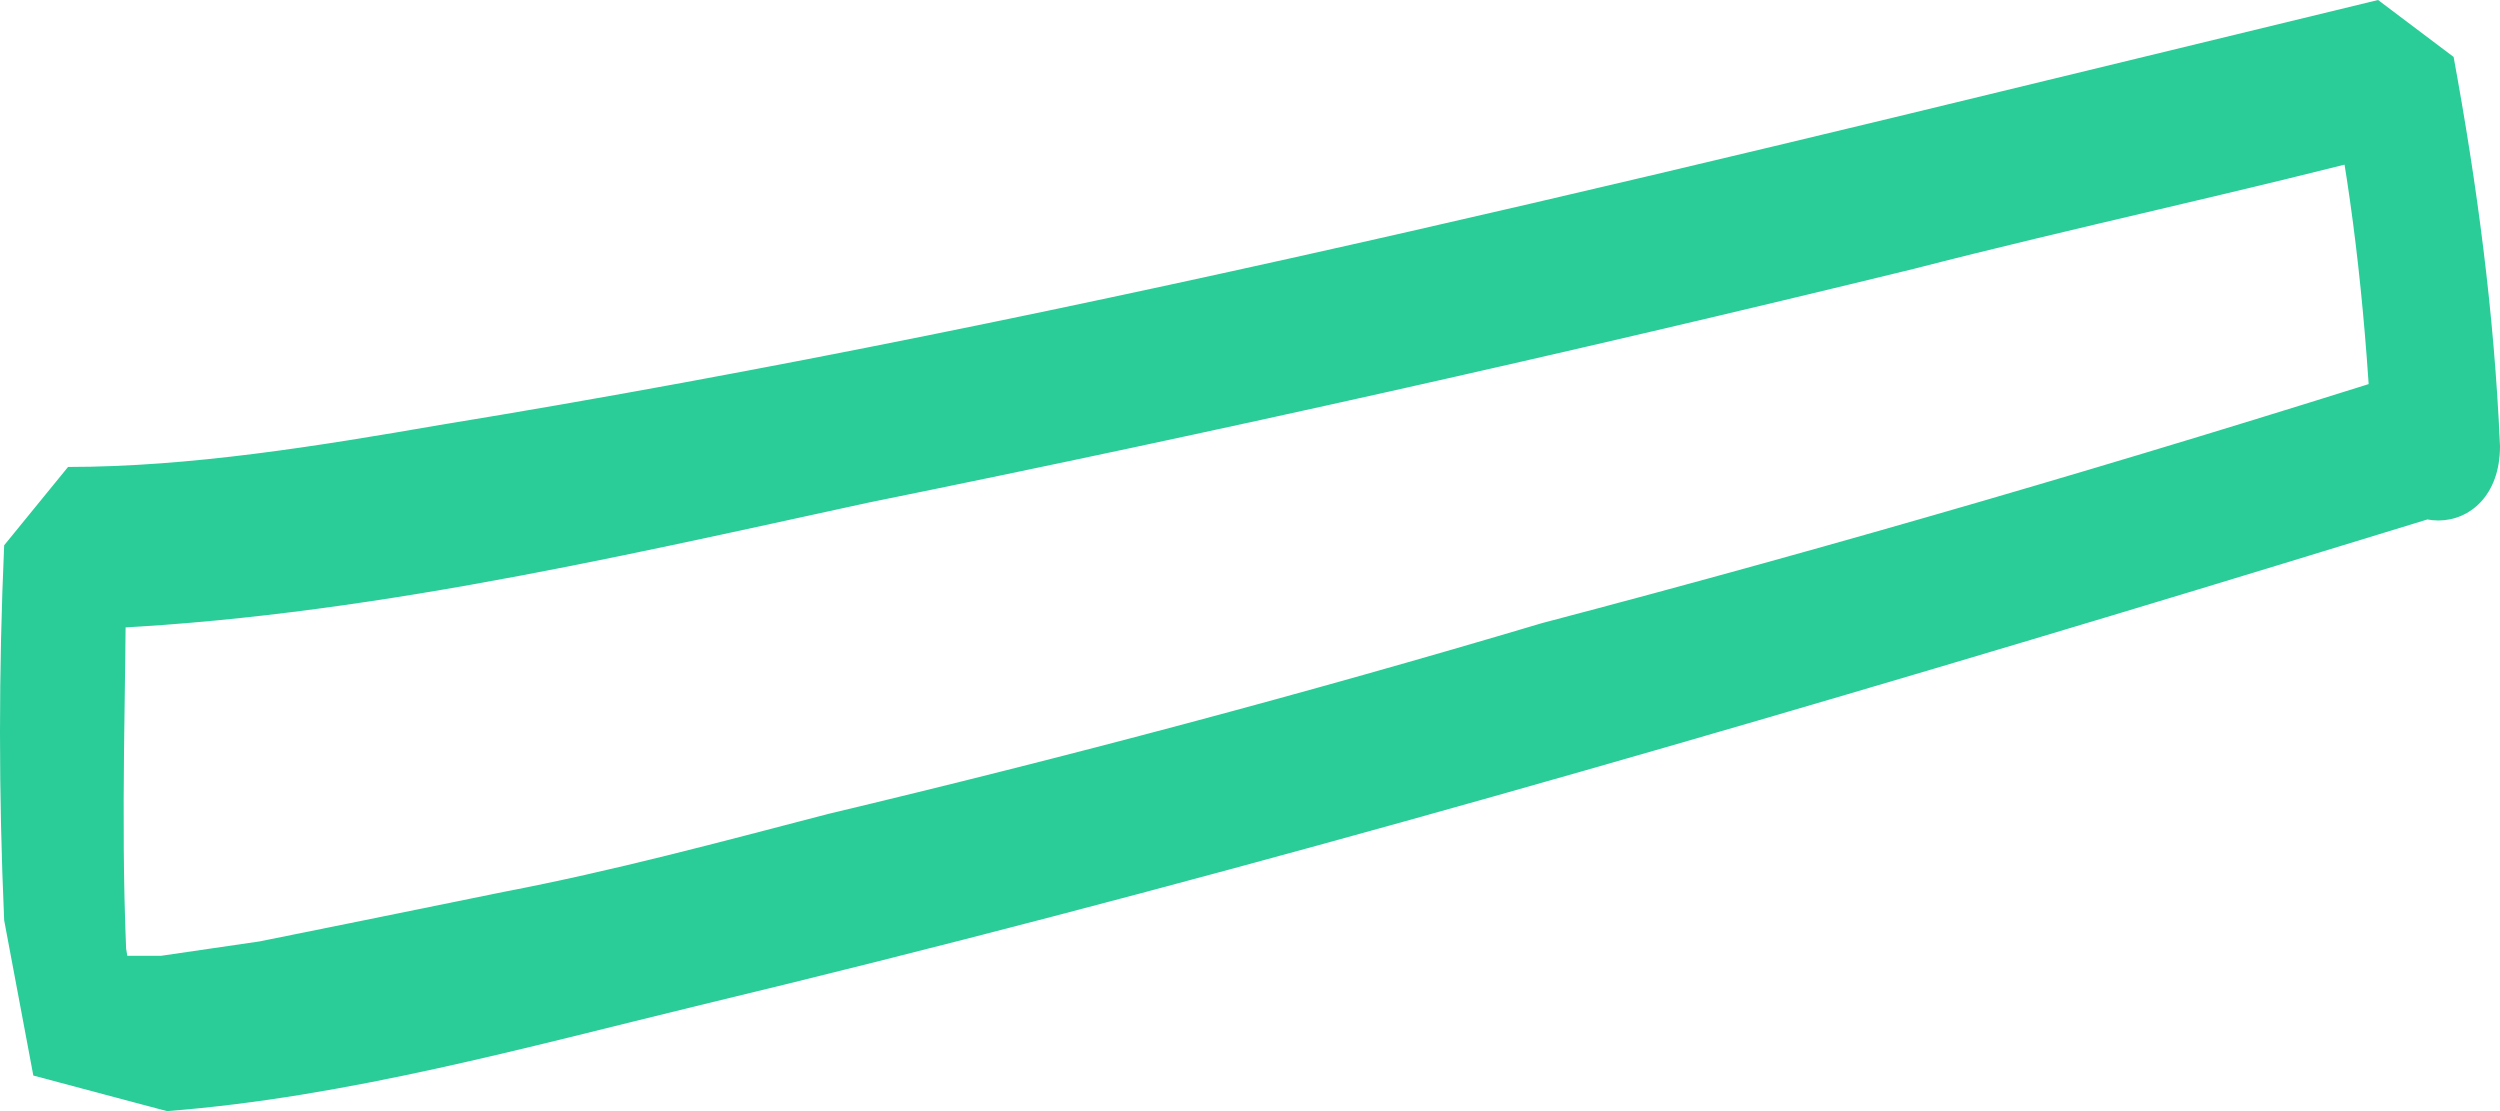 <svg width="9" height="4" viewBox="0 0 9 4" fill="none" xmlns="http://www.w3.org/2000/svg">
<path d="M8.707 1.326C7.663 1.657 6.617 1.963 5.552 2.243C4.696 2.498 3.838 2.726 2.982 2.93C2.586 3.033 2.209 3.135 1.812 3.211L1.311 3.313L0.935 3.389L0.579 3.441H0.391L0.434 3.491L0.475 3.543L0.454 3.415C0.434 2.93 0.454 2.472 0.454 1.987L0.224 2.268C1.206 2.243 2.188 2.013 3.128 1.809C4.381 1.555 5.635 1.274 6.889 0.968C7.475 0.817 8.08 0.689 8.665 0.535L8.393 0.331C8.476 0.739 8.519 1.172 8.54 1.606C8.561 1.963 9 1.963 9 1.606C8.979 1.122 8.917 0.663 8.833 0.205L8.561 0C6.242 0.561 3.923 1.148 1.583 1.53C1.144 1.606 0.684 1.681 0.245 1.681L0.015 1.963C-0.005 2.42 -0.005 2.854 0.015 3.313L0.12 3.872L0.601 4C1.249 3.95 1.895 3.77 2.522 3.618C4.215 3.211 5.907 2.726 7.599 2.217C8.018 2.091 8.435 1.963 8.853 1.835C9.103 1.759 9 1.25 8.707 1.326Z" fill="#2ACC98"/>
</svg>
